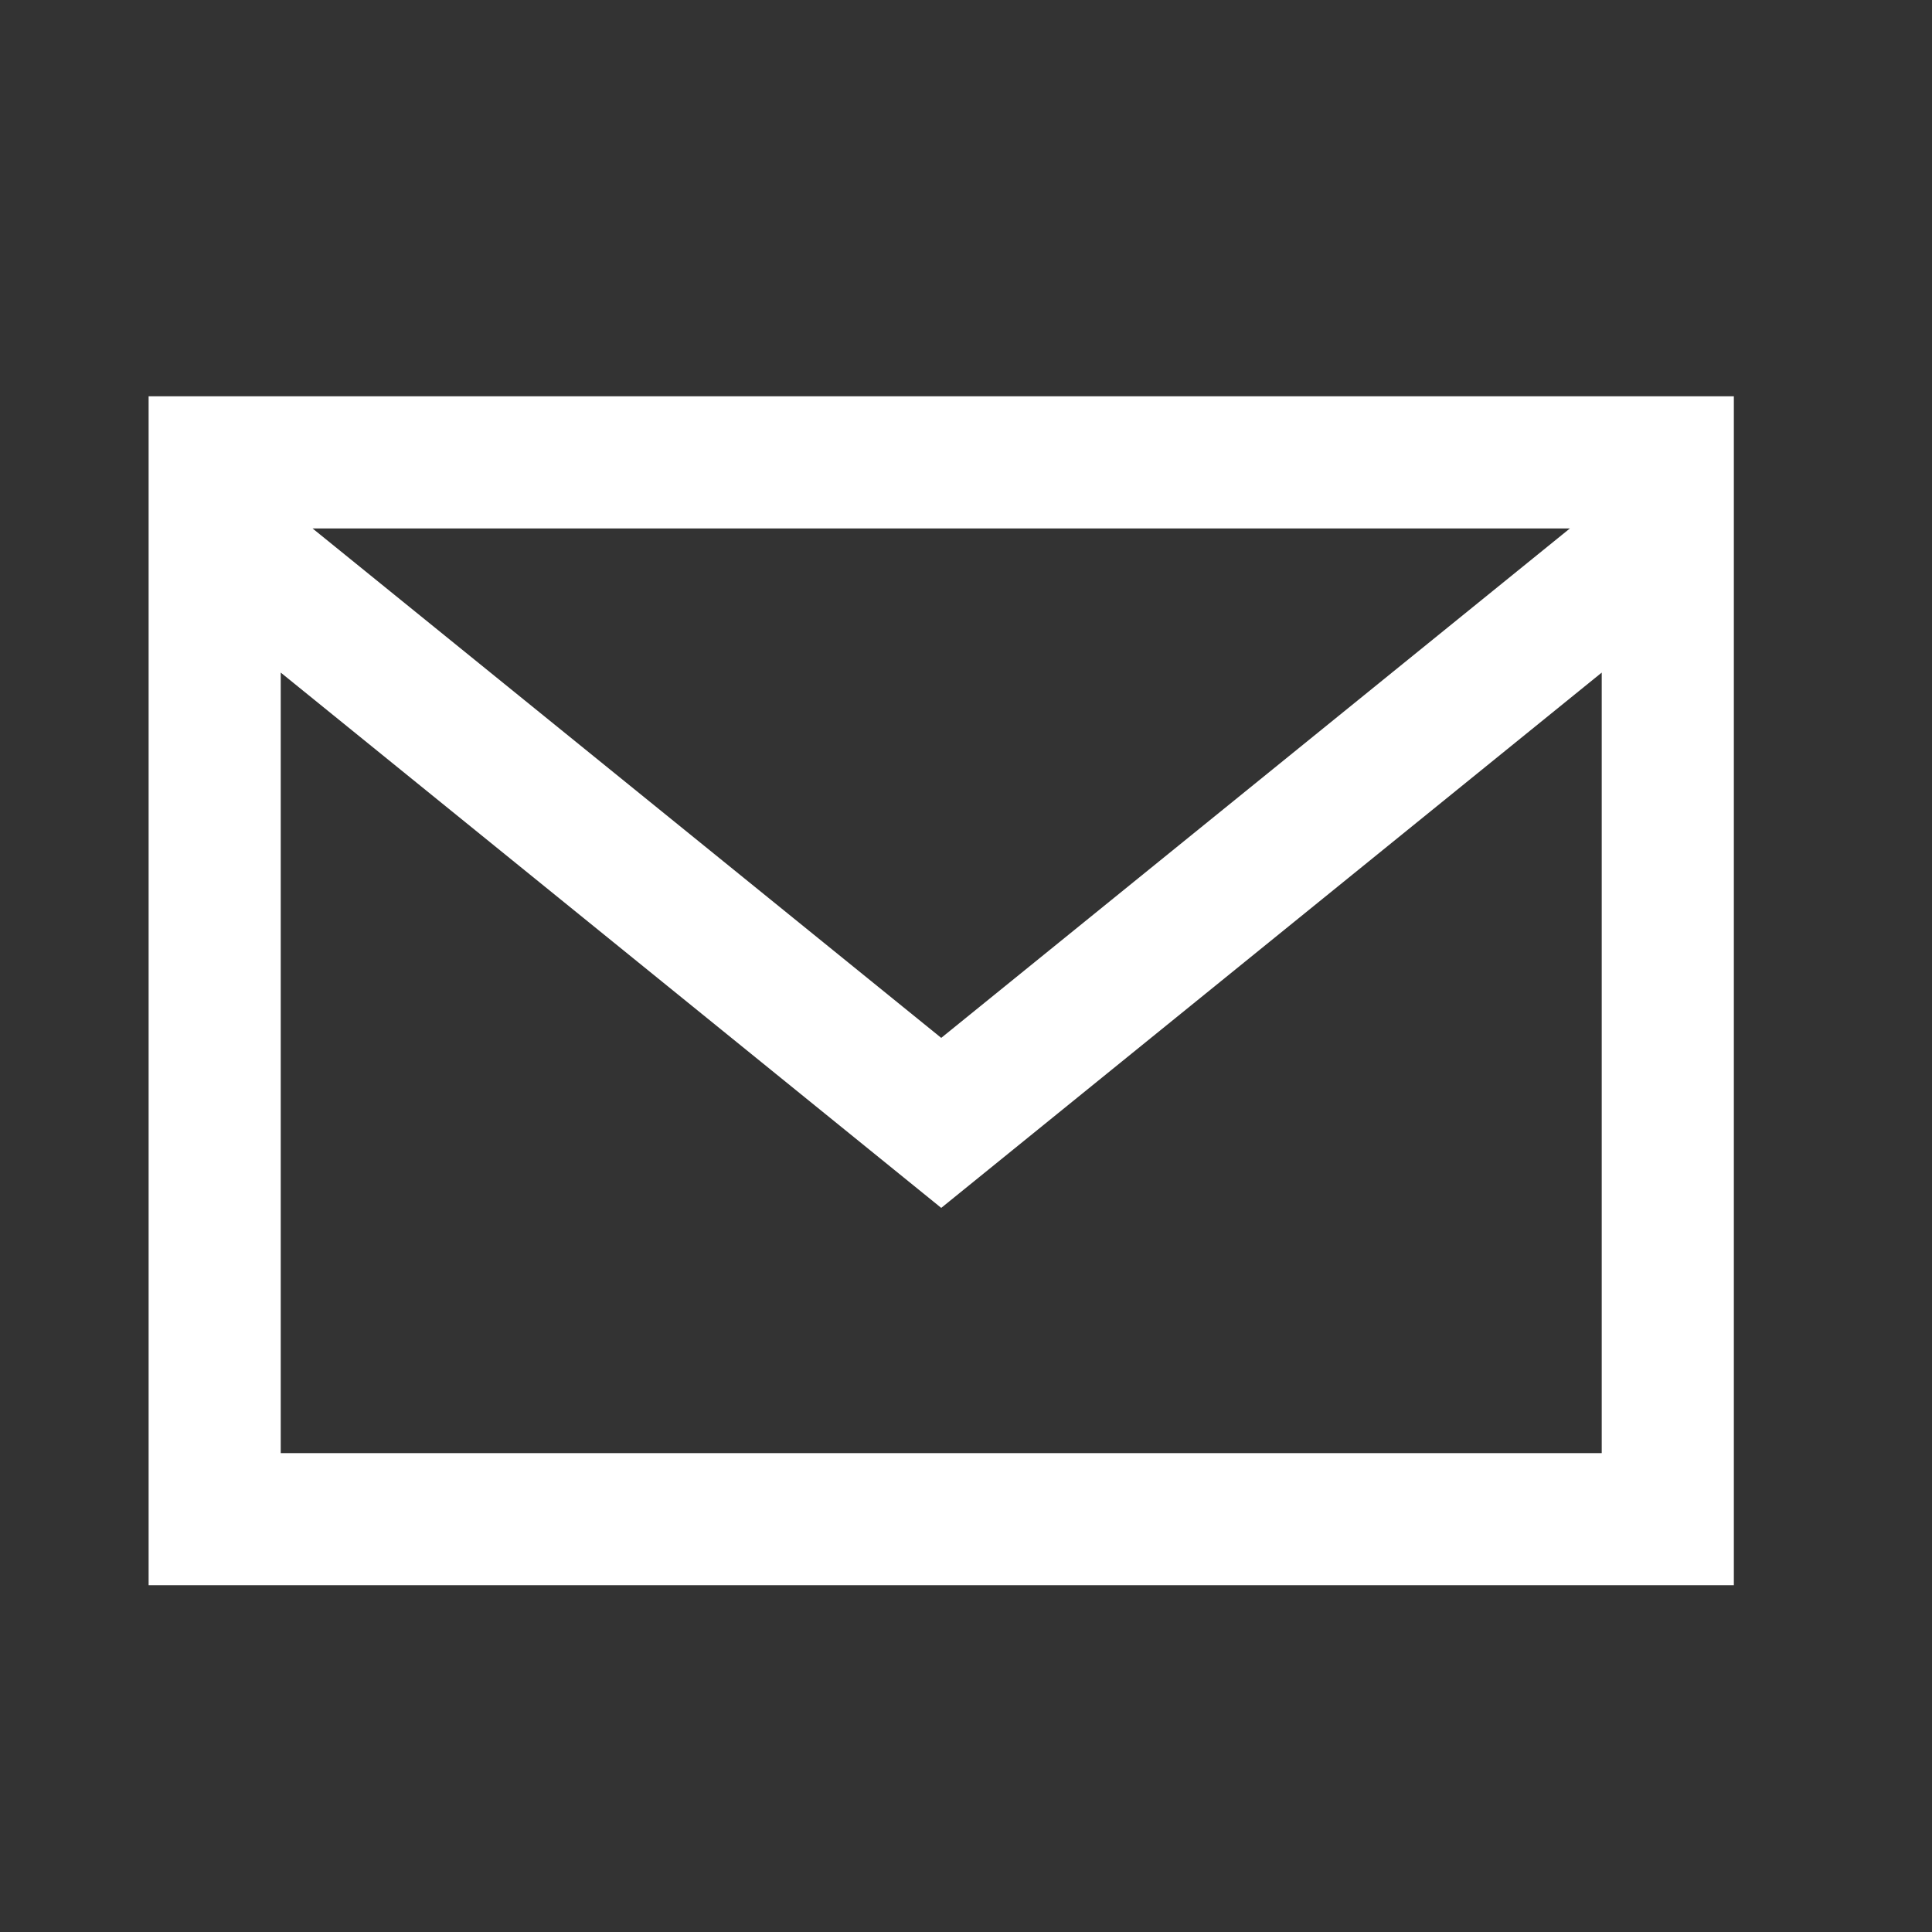 <svg width="39" height="39" viewBox="0 0 39 39" fill="none" xmlns="http://www.w3.org/2000/svg">
<rect x="0" y="0" width="39" height="39" fill="#333333" stroke="none"/>
<g id="iconmonstr-email-4 1">
<path id="Vector" d="M3 8V32H35V8H3ZM31.691 10.667L19 20.951L6.309 10.667H31.691ZM5.667 29.333V13.577L19 24.383L32.333 13.577V29.333H5.667Z" fill="white"/>
</g>
</svg>
